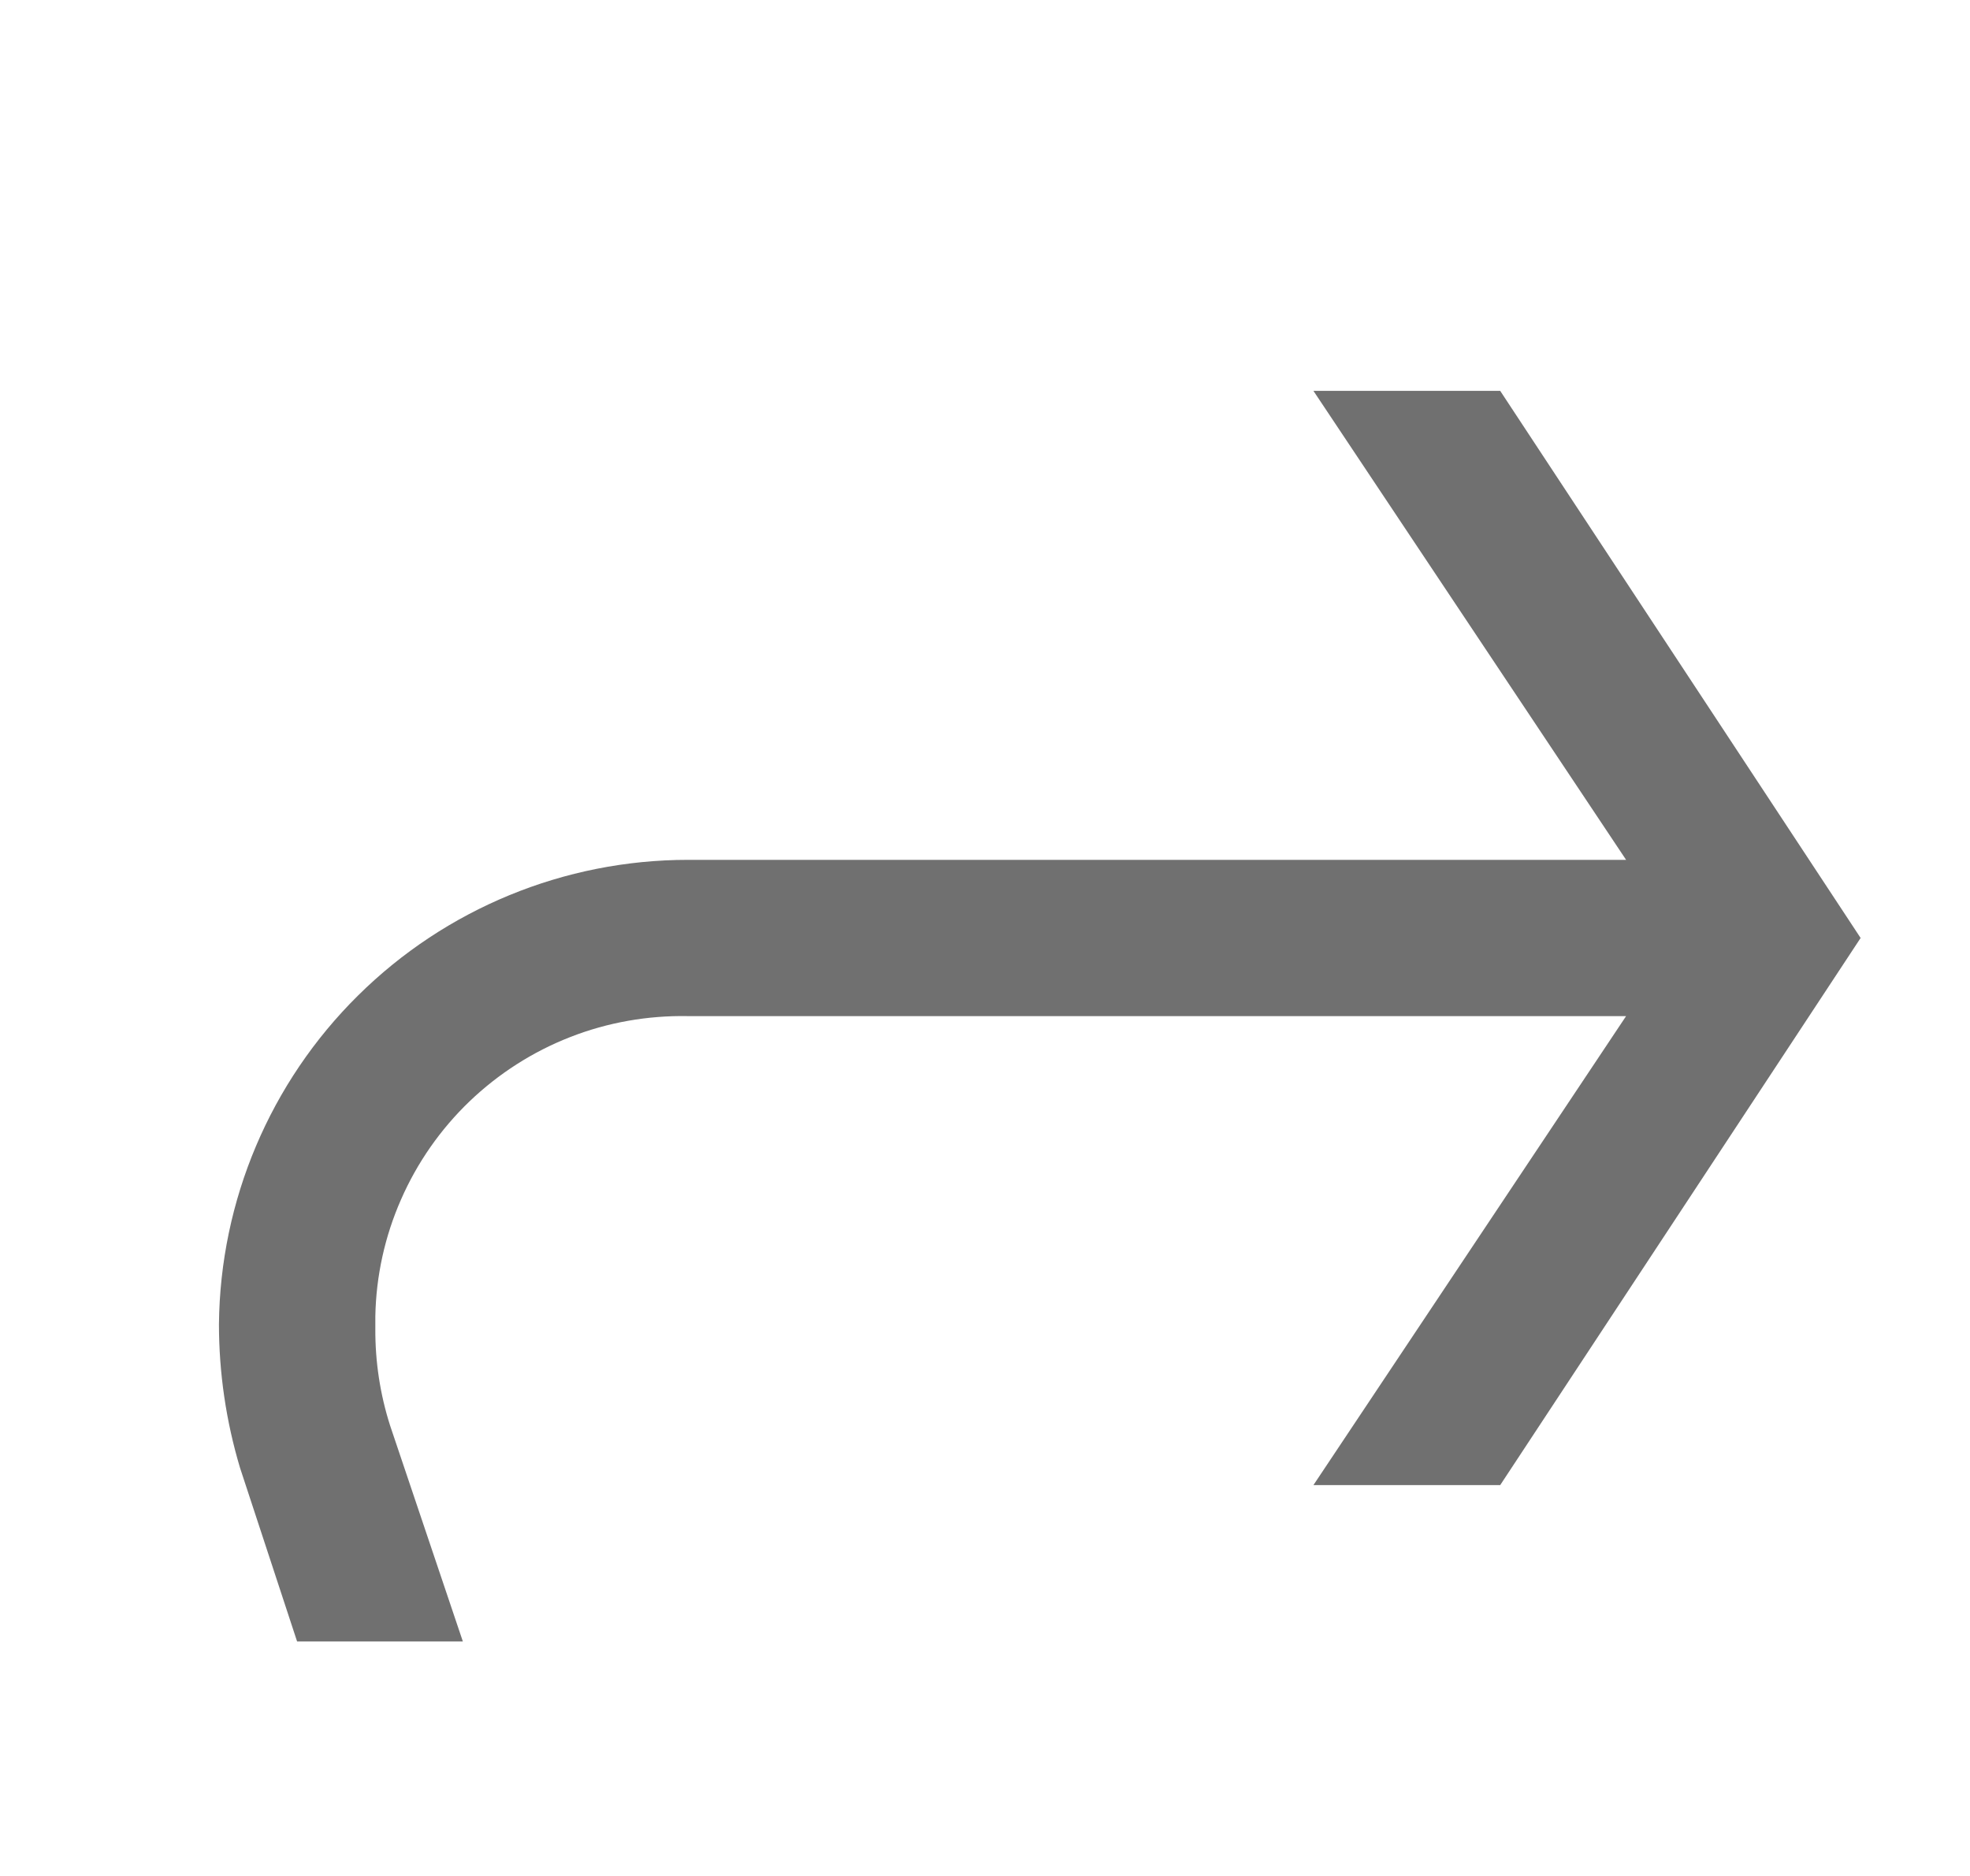 <svg width="21" height="20" viewBox="0 0 21 20" fill="none" xmlns="http://www.w3.org/2000/svg">
<g id="Icon/Share">
<path id="Vector" d="M19.834 10L15.992 15.833H14.001L17.334 10.833H7.334C6.905 10.825 6.478 10.9 6.079 11.056C5.679 11.212 5.314 11.446 5.004 11.743C4.695 12.04 4.447 12.395 4.275 12.788C4.102 13.181 4.009 13.604 4.001 14.033V14.167C3.999 14.517 4.052 14.866 4.159 15.2L4.934 17.5H3.167L2.559 15.65C2.41 15.153 2.334 14.636 2.334 14.117C2.347 12.799 2.88 11.54 3.816 10.614C4.752 9.687 6.017 9.167 7.334 9.167H17.334L14.001 4.167H15.992L19.834 10Z" fill="#707070"/>
</g>
</svg>
